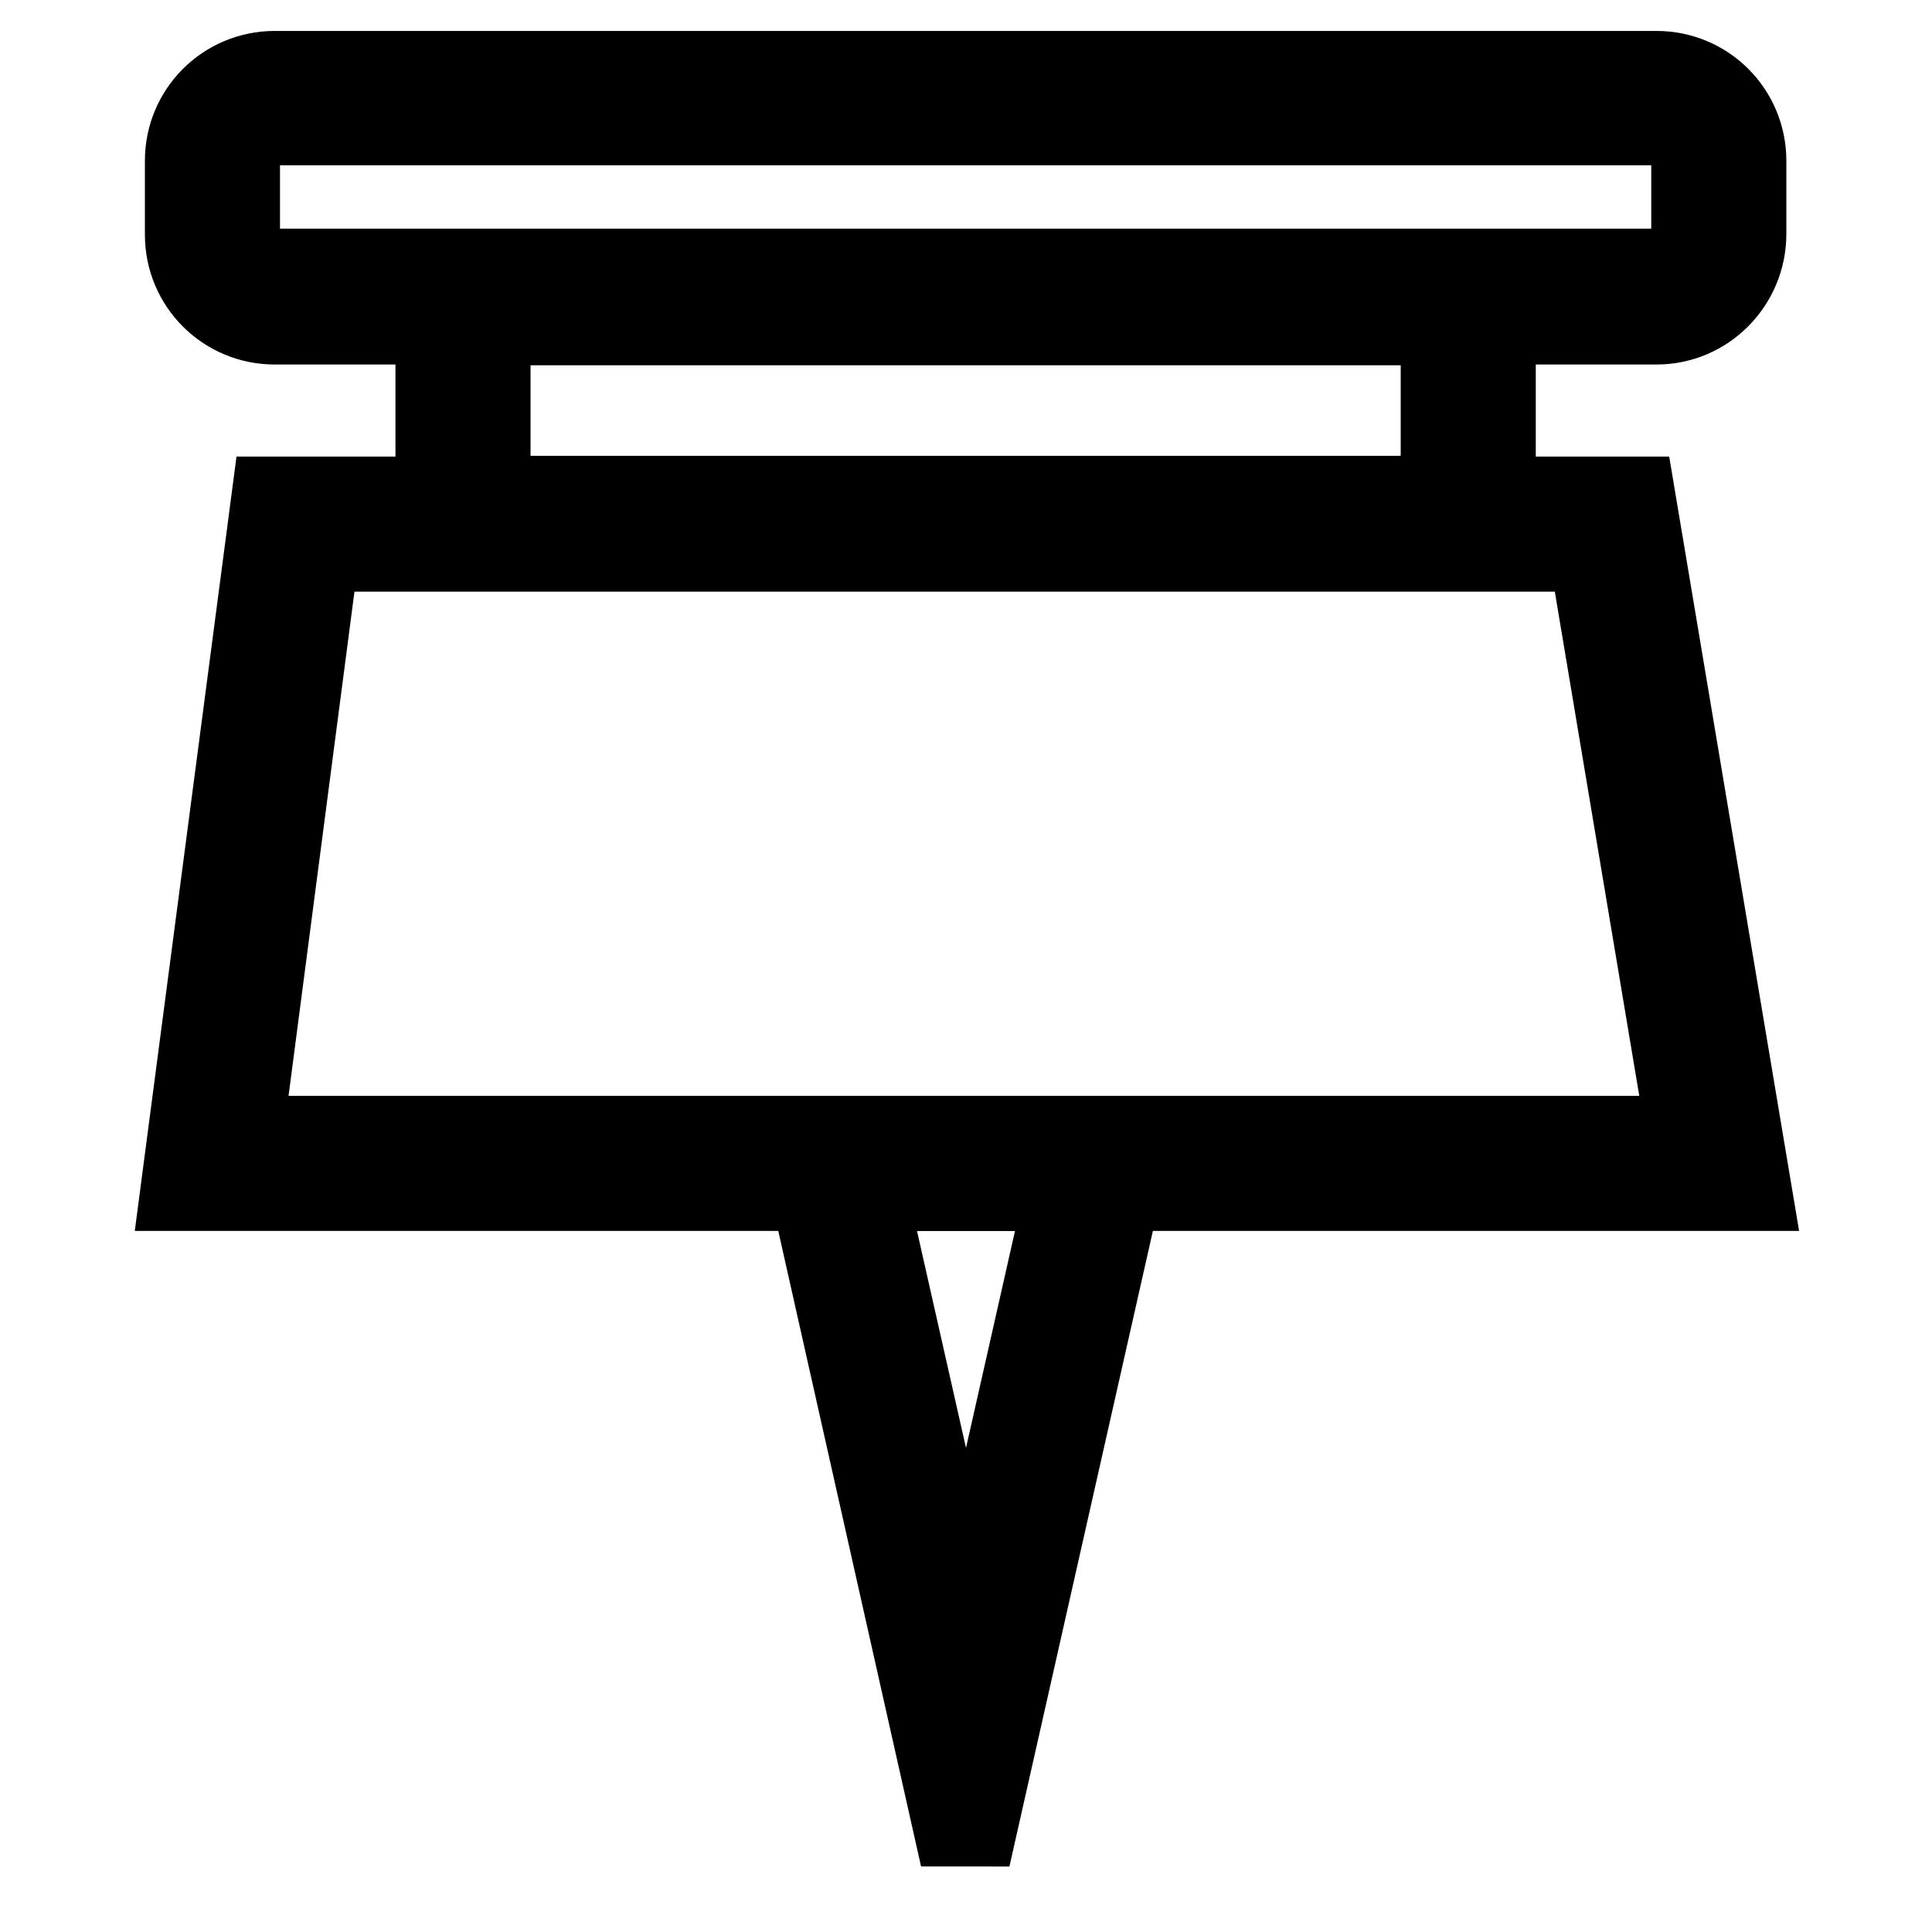 <?xml version="1.0" encoding="utf-8"?>
<!-- Svg Vector Icons : http://www.onlinewebfonts.com/icon -->
<!DOCTYPE svg PUBLIC "-//W3C//DTD SVG 1.1//EN" "http://www.w3.org/Graphics/SVG/1.1/DTD/svg11.dtd">
<svg version="1.1" xmlns="http://www.w3.org/2000/svg" xmlns:xlink="http://www.w3.org/1999/xlink" x="0px" y="0px" viewBox="0 0 256 256" enable-background="new 0 0 256 256" xml:space="preserve">
<g> <path stroke-width="12" fill-opacity="0" stroke="#000000"  d="M219.5,42.3H36.4c-6.2,0-11.2-5-11.2-11.2v-9.8c0-6.2,5-11.2,11.2-11.2h183.1c6.2,0,11.2,5,11.2,11.2V31 C230.7,37.2,225.7,42.3,219.5,42.3z M36.4,15.9c-3,0-5.3,2.4-5.3,5.3V31c0,2.9,2.4,5.3,5.3,5.3h183.1c2.9,0,5.3-2.4,5.3-5.3v-9.8 c0-3-2.4-5.3-5.3-5.3H36.4z"/> <path stroke-width="12" fill-opacity="0" stroke="#000000"  d="M197.5,72.3H58.4V36.5h139.1V72.3z M64.3,66.4h127.3v-24H64.3V66.4z"/> <path stroke-width="12" fill-opacity="0" stroke="#000000"  d="M231.3,157.1H24.7l11.9-90.6h179.5L231.3,157.1L231.3,157.1z M31.4,151.2h192.9l-13.2-78.8H41.7L31.4,151.2 z"/> <path stroke-width="12" fill-opacity="0" stroke="#000000"  d="M127.9,246l-21.3-94.8h42.7L127.9,246z M114,157.1l14,62l14-62H114z"/></g>
</svg>